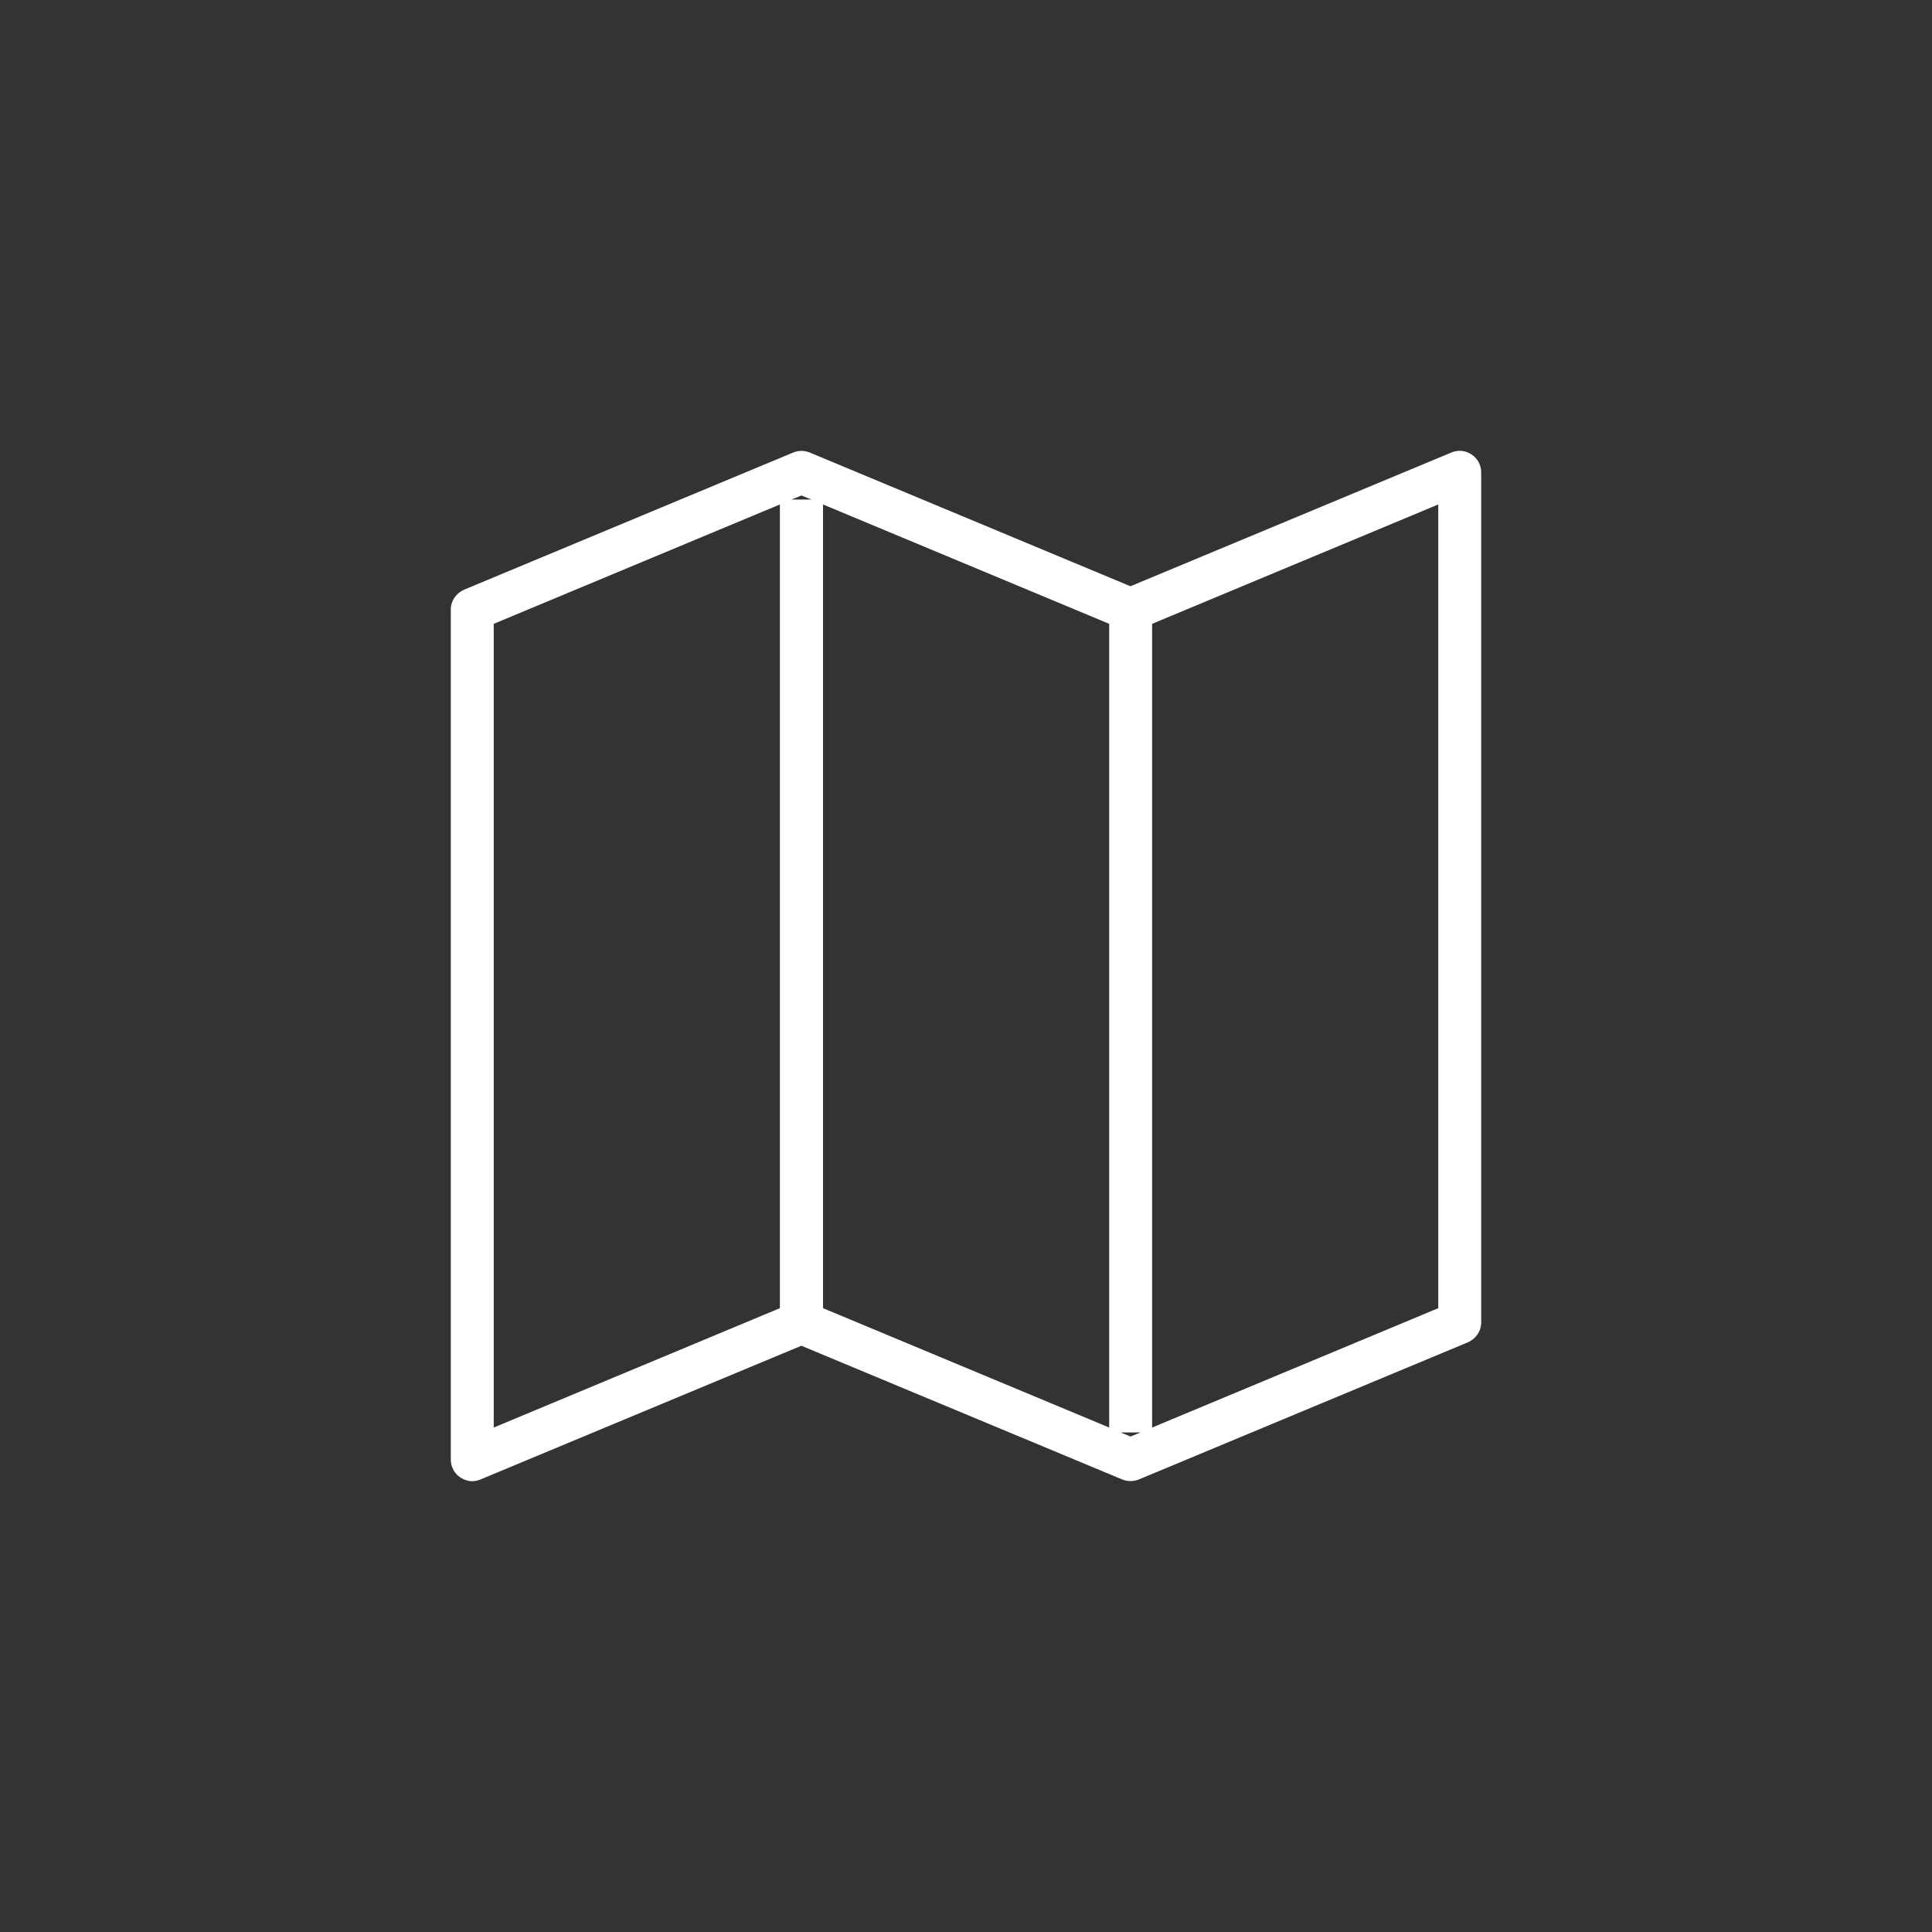 <svg width="90" height="90" viewBox="0 0 90 90" fill="none" xmlns="http://www.w3.org/2000/svg">
<rect x="0" y="0" width="90" height="90" fill="#333333" stroke="none"/>
<g clip-path="url(#clip0_2_1980)">
<path d="M68.55 21.17C68.27 20.98 67.92 20.95 67.61 21.08L52.66 27.31L37.72 21.08C37.47 20.98 37.2 20.98 36.95 21.08L21.62 27.47C21.25 27.63 21 27.99 21 28.39V68C21 68.33 21.17 68.65 21.45 68.83C21.62 68.94 21.81 69 22 69C22.13 69 22.26 68.97 22.38 68.92L37.33 62.69L52.28 68.92C52.53 69.02 52.8 69.02 53.05 68.92L68.38 62.53C68.75 62.37 69 62.01 69 61.61V22C69 21.67 68.83 21.35 68.55 21.17ZM51.67 29.06V66.5L38.34 60.94V23.5L51.67 29.06ZM37.33 23.08L37.8 23.27H36.87L37.34 23.08H37.33ZM23 29.06L36.33 23.5V60.94L23 66.5V29.06ZM52.67 66.92L52.2 66.73H53.13L52.66 66.92H52.67ZM67 60.94L53.67 66.5V29.06L67 23.5V60.94Z" fill="white"/>
</g>
<defs>
<clipPath id="clip0_2_1980">
<rect width="48" height="48" fill="white" transform="translate(21 21)"/>
</clipPath>
</defs>
</svg>
